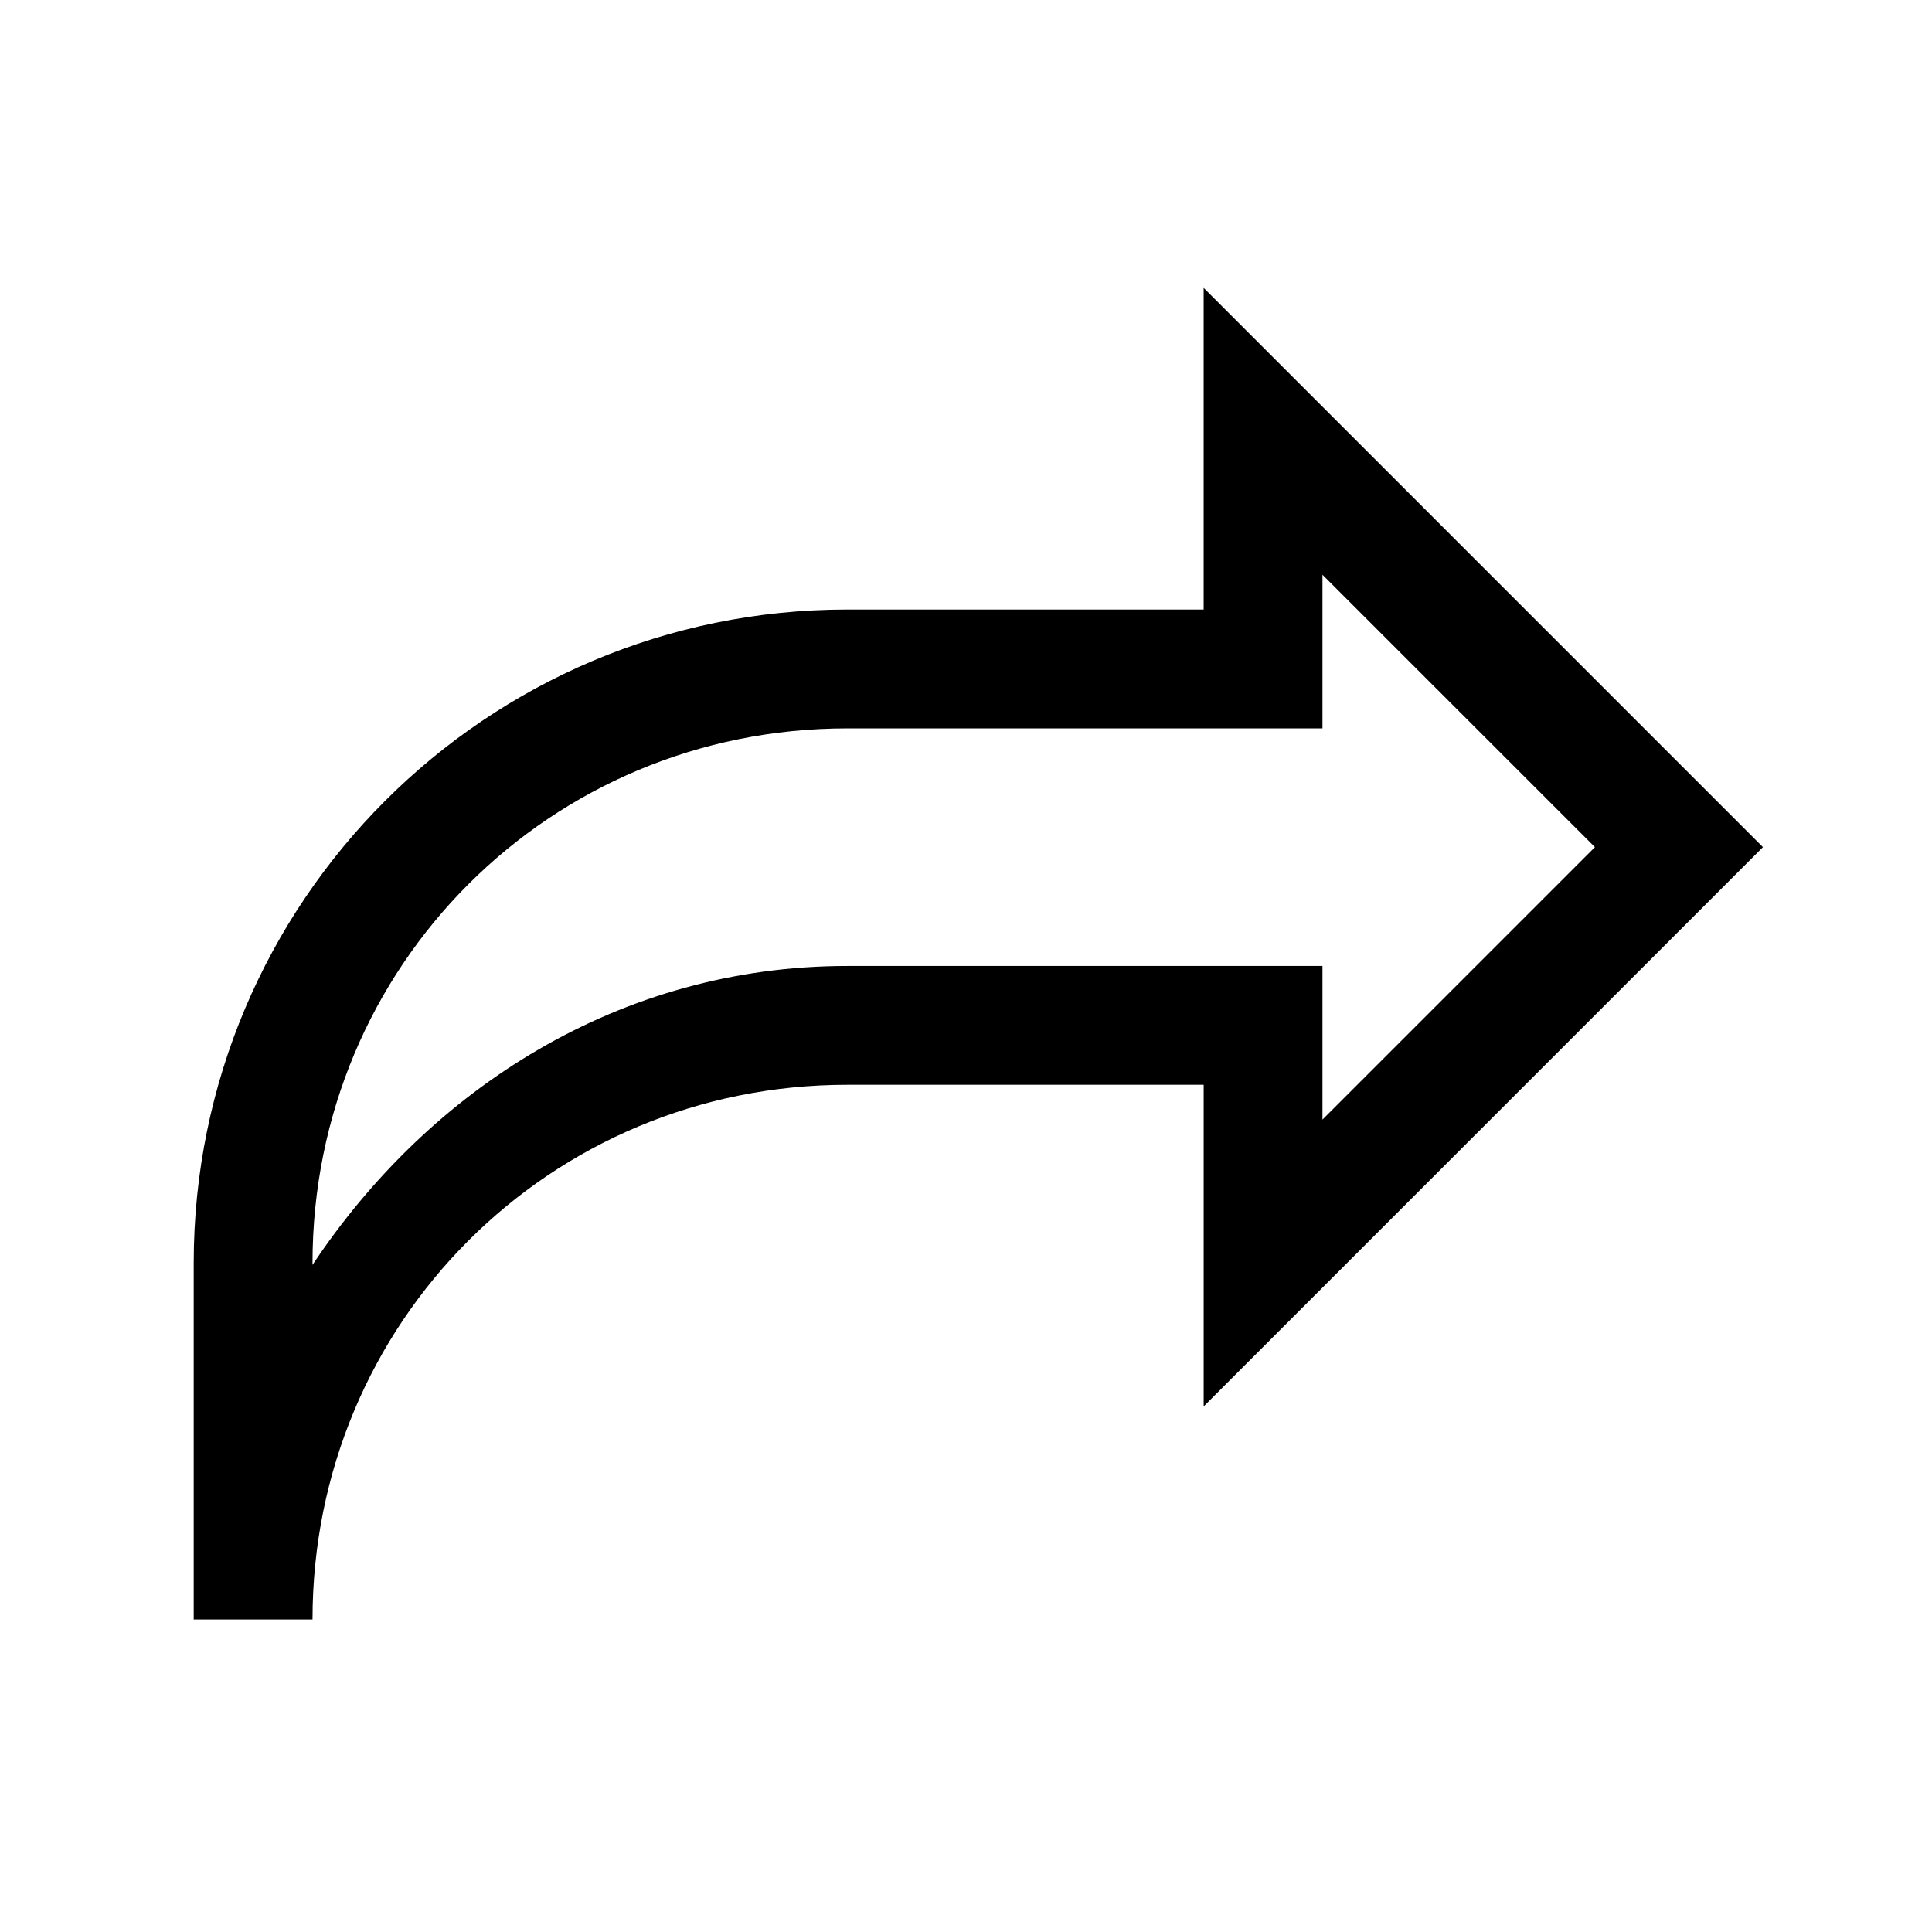 <?xml version="1.0" encoding="UTF-8"?>
<!-- Uploaded to: SVG Repo, www.svgrepo.com, Generator: SVG Repo Mixer Tools -->
<svg fill="#000000" width="800px" height="800px" version="1.1" viewBox="144 144 512 512" xmlns="http://www.w3.org/2000/svg">
 <path d="m462.98 220.29v85.238h-94.465c-95.672 0-173.18 77.512-173.18 173.18v94.465l31.484 0.004c0-78.773 62.926-141.7 141.7-141.7h94.465v85.238l148.21-148.21zm31.488 76.016 72.203 72.199-72.203 72.199v-40.711h-125.95c-60.223 0-110.67 32.59-141.7 79.211v-0.477c0-78.773 62.926-141.7 141.7-141.7h125.95z"/>
</svg>